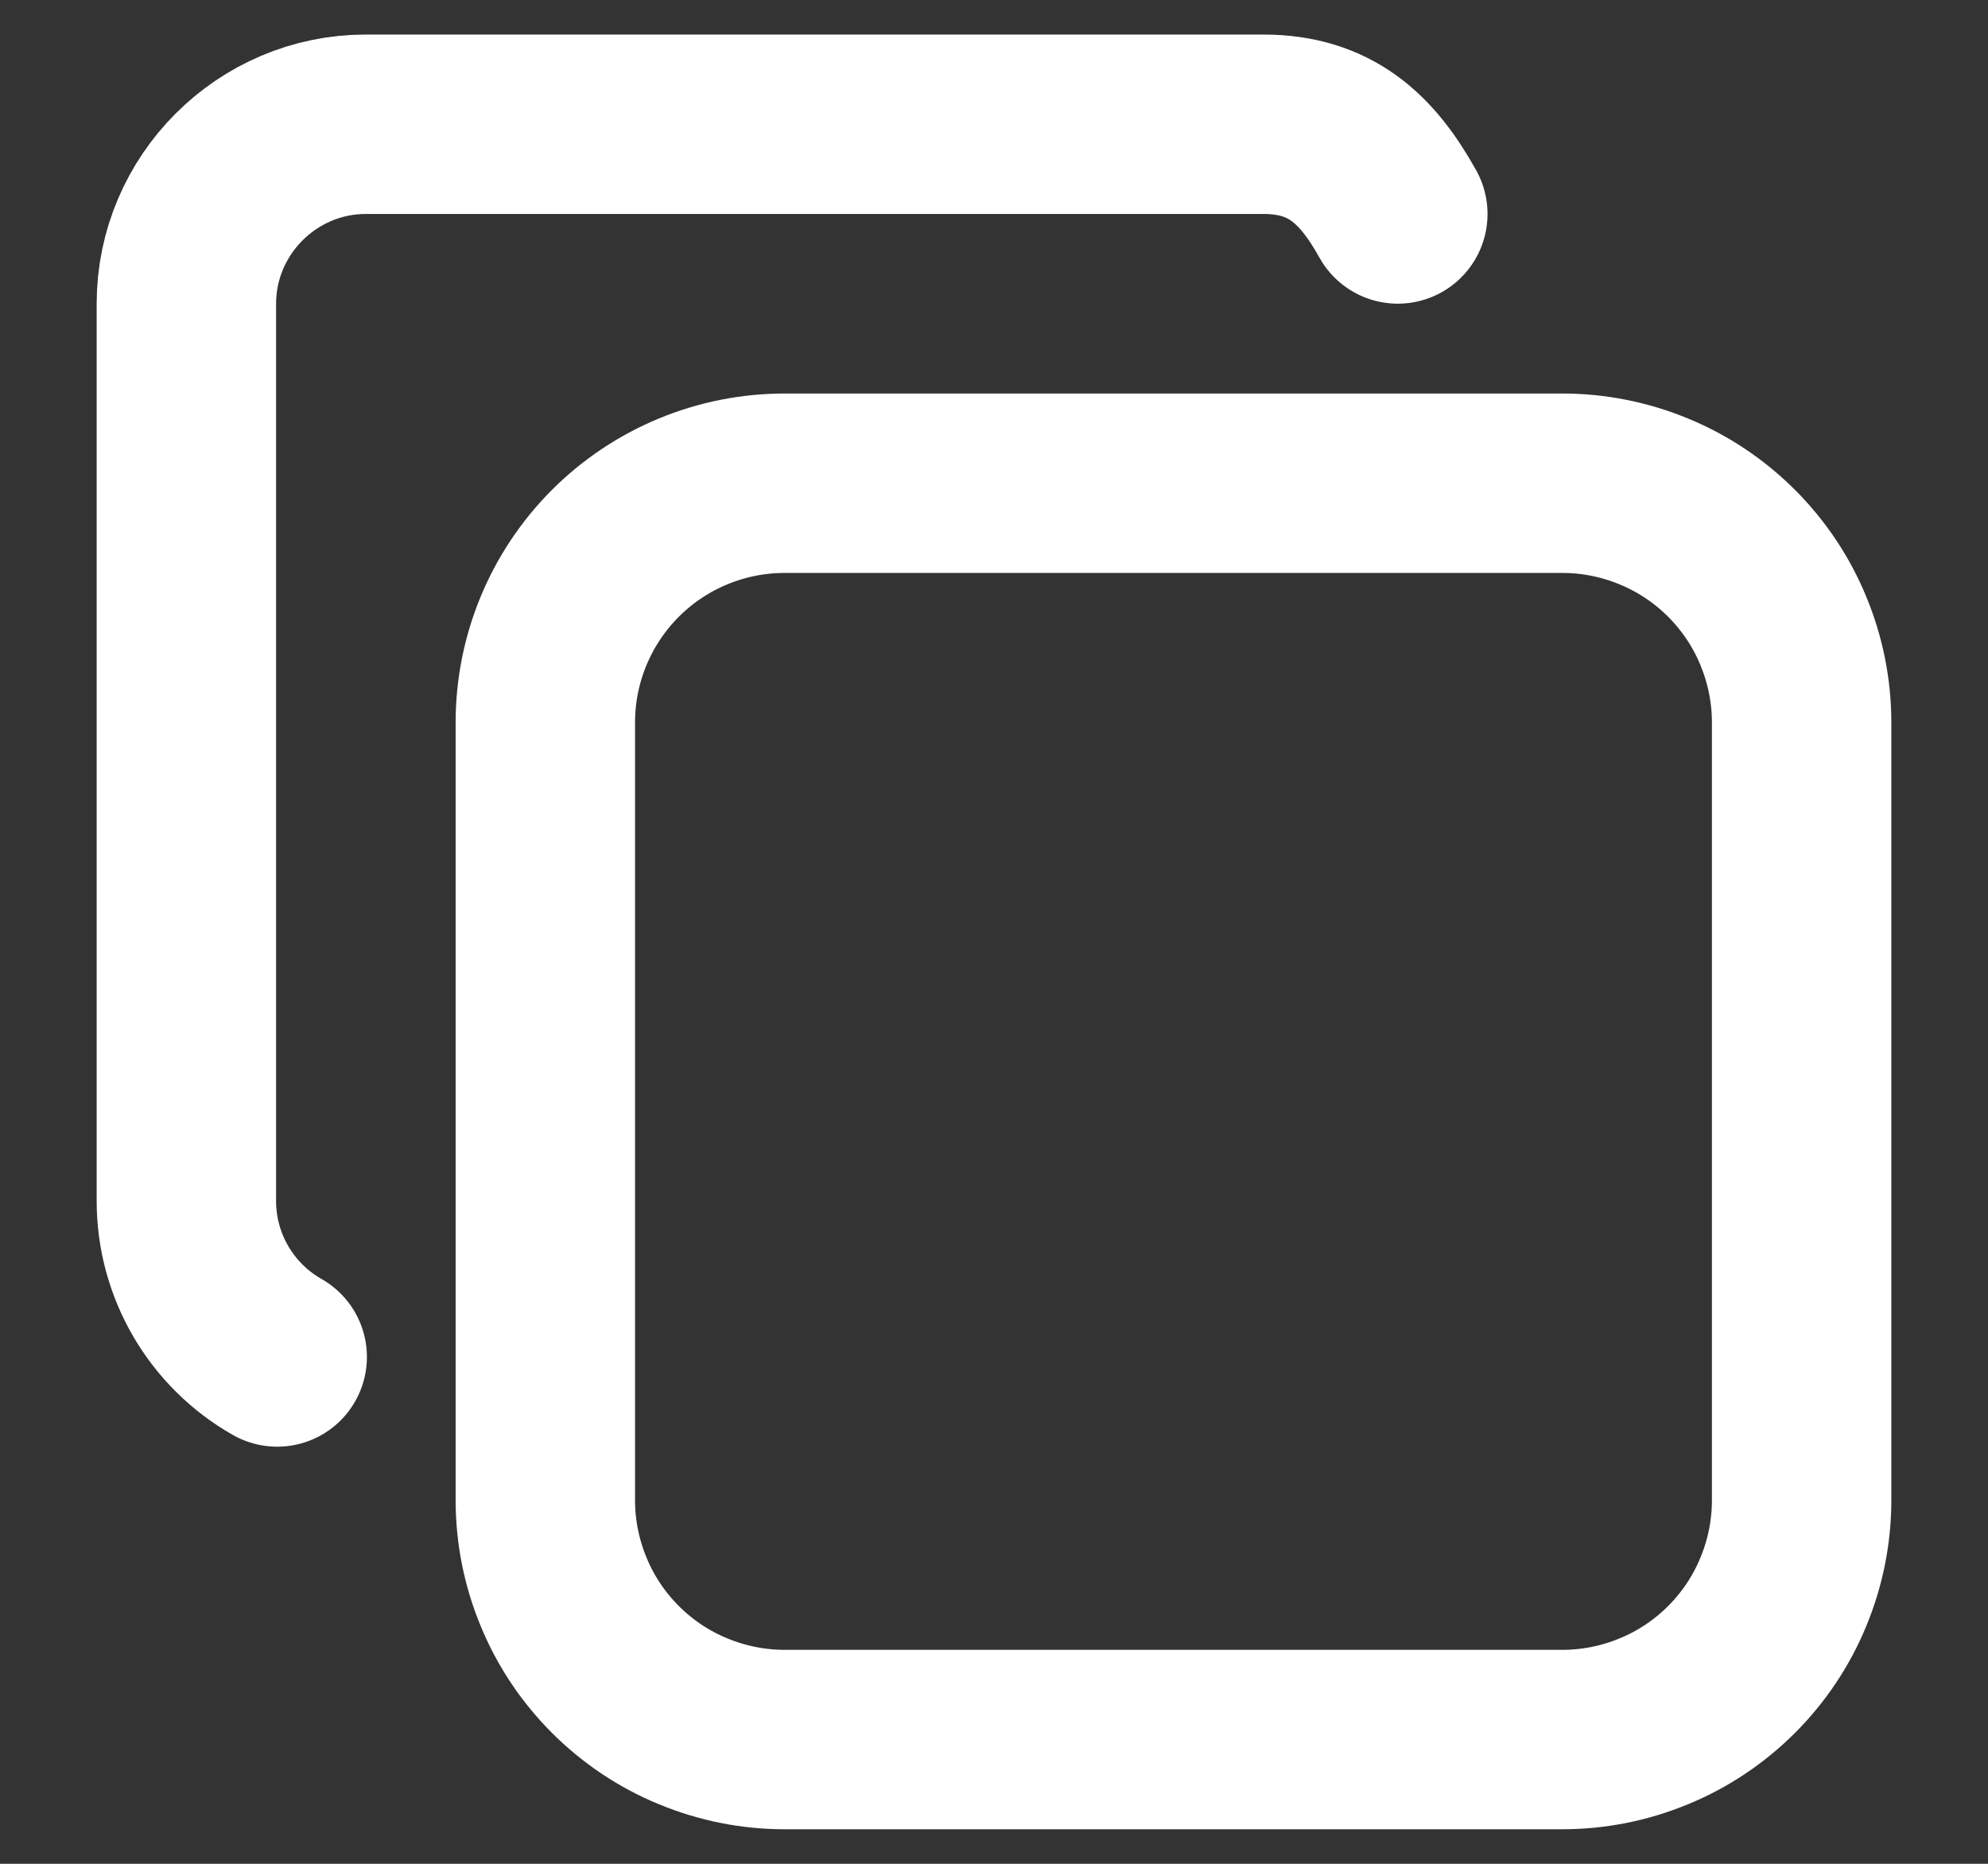 <svg xmlns="http://www.w3.org/2000/svg" width="16" height="15" viewBox="0 0 16 15" fill="none"><rect x="0" y="0" width="16" height="15" fill="#333333" stroke="none"/><path d="M2.231 10.921C2.009 10.795 1.825 10.613 1.696 10.392C1.568 10.172 1.5 9.922 1.5 9.667V2.444C1.5 1.65 2.15 1 2.944 1H10.167C10.708 1 11.003 1.278 11.25 1.722M4.389 5.815C4.389 5.304 4.592 4.814 4.953 4.453C5.314 4.092 5.804 3.889 6.315 3.889H12.574C12.827 3.889 13.077 3.939 13.311 4.036C13.545 4.132 13.757 4.274 13.936 4.453C14.115 4.632 14.257 4.844 14.353 5.078C14.45 5.312 14.5 5.562 14.5 5.815V12.074C14.5 12.327 14.45 12.577 14.353 12.811C14.257 13.045 14.115 13.257 13.936 13.436C13.757 13.615 13.545 13.757 13.311 13.853C13.077 13.95 12.827 14 12.574 14H6.315C6.062 14 5.812 13.95 5.578 13.853C5.344 13.757 5.132 13.615 4.953 13.436C4.774 13.257 4.632 13.045 4.536 12.811C4.439 12.577 4.389 12.327 4.389 12.074V5.815Z" stroke="white" stroke-width="1.444" stroke-linecap="round" stroke-linejoin="round"></path></svg>
